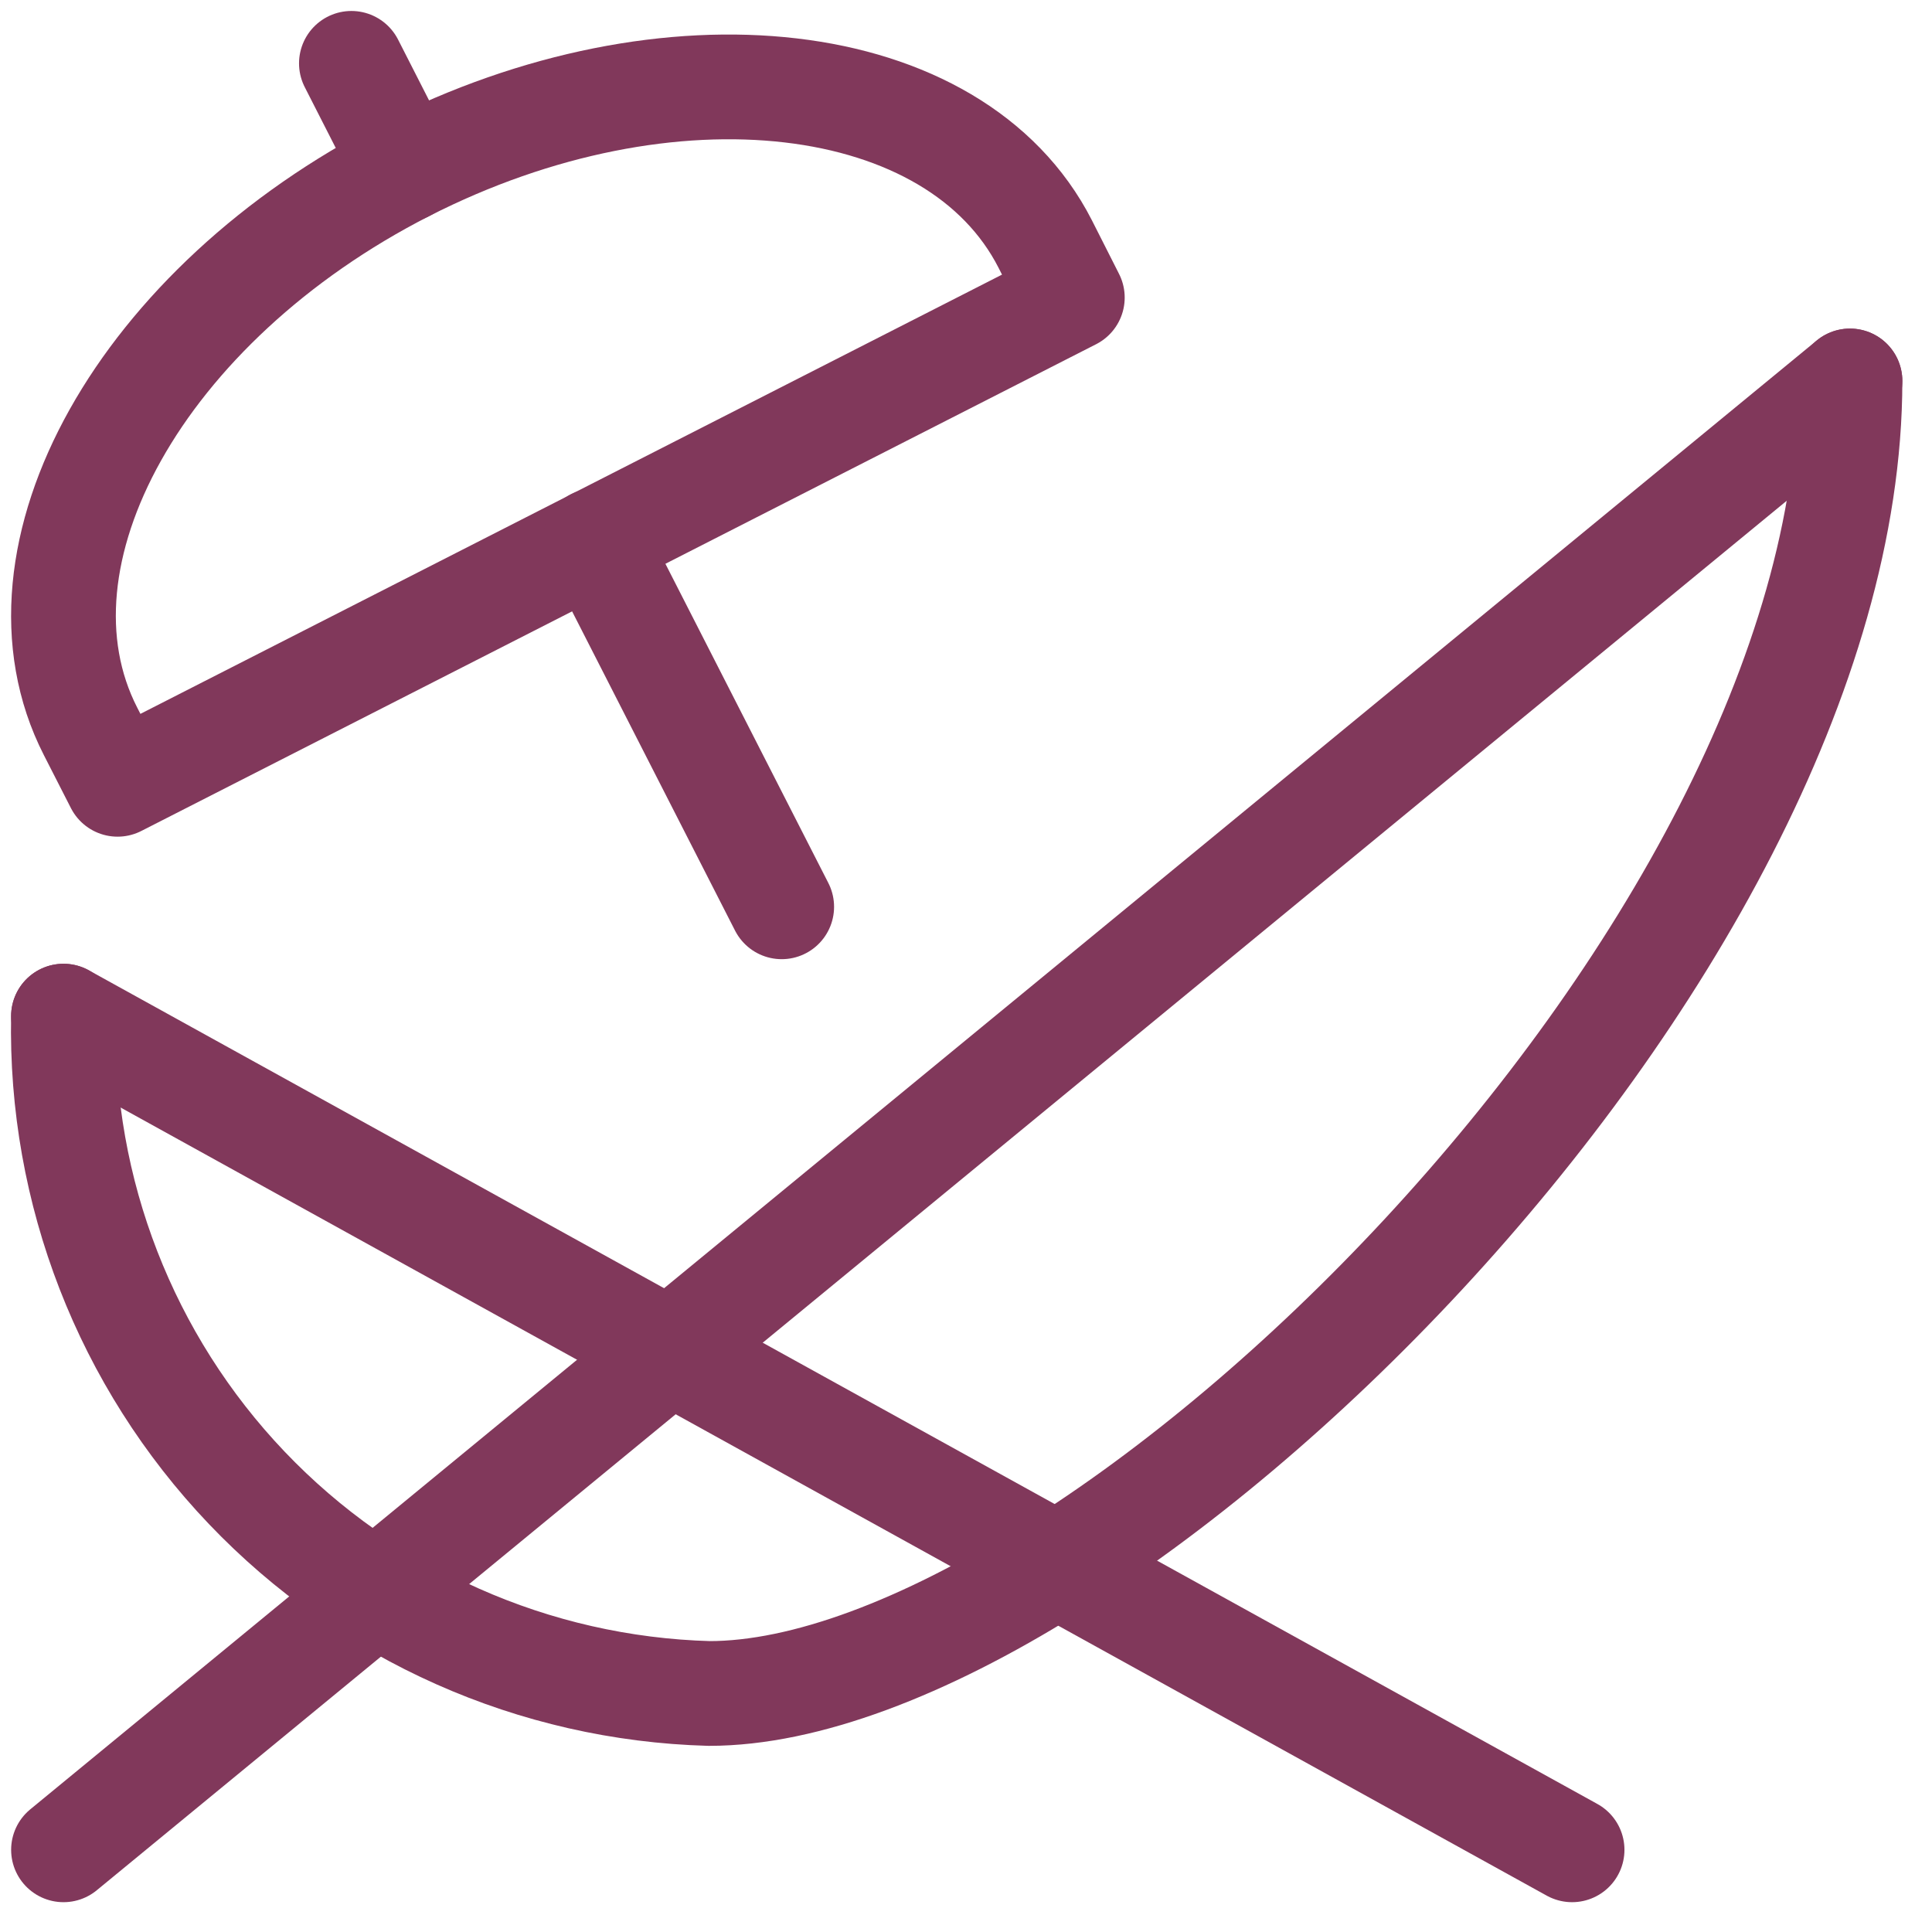 <svg xmlns="http://www.w3.org/2000/svg" width="61" height="61" viewBox="0 0 61 61" fill="none"><path d="M2.005 58.405L58.41 12.028" stroke="#81385B" stroke-width="3.307" stroke-linecap="round" stroke-linejoin="round"></path><path d="M2.005 32.083L49.636 58.405" stroke="#81385B" stroke-width="3.307" stroke-linecap="round" stroke-linejoin="round"></path><path d="M2.004 32.083C1.892 37.617 3.973 42.97 7.791 46.976C11.61 50.982 16.858 53.316 22.39 53.469C34.514 53.469 58.41 30.291 58.41 12.028" stroke="#81385B" stroke-width="3.307" stroke-linecap="round" stroke-linejoin="round"></path><path d="M33.002 7.706C30.172 2.158 21.127 1.103 12.802 5.349C4.476 9.596 0.024 17.54 2.857 23.088L3.712 24.763L33.857 9.395L33.002 7.706Z" stroke="#81385B" stroke-width="3.307" stroke-linecap="round" stroke-linejoin="round"></path><path d="M24.681 28.631L18.782 17.074" stroke="#81385B" stroke-width="3.307" stroke-linecap="round" stroke-linejoin="round"></path><path d="M11.095 2L12.802 5.349" stroke="#81385B" stroke-width="3.307" stroke-linecap="round" stroke-linejoin="round"></path></svg>
